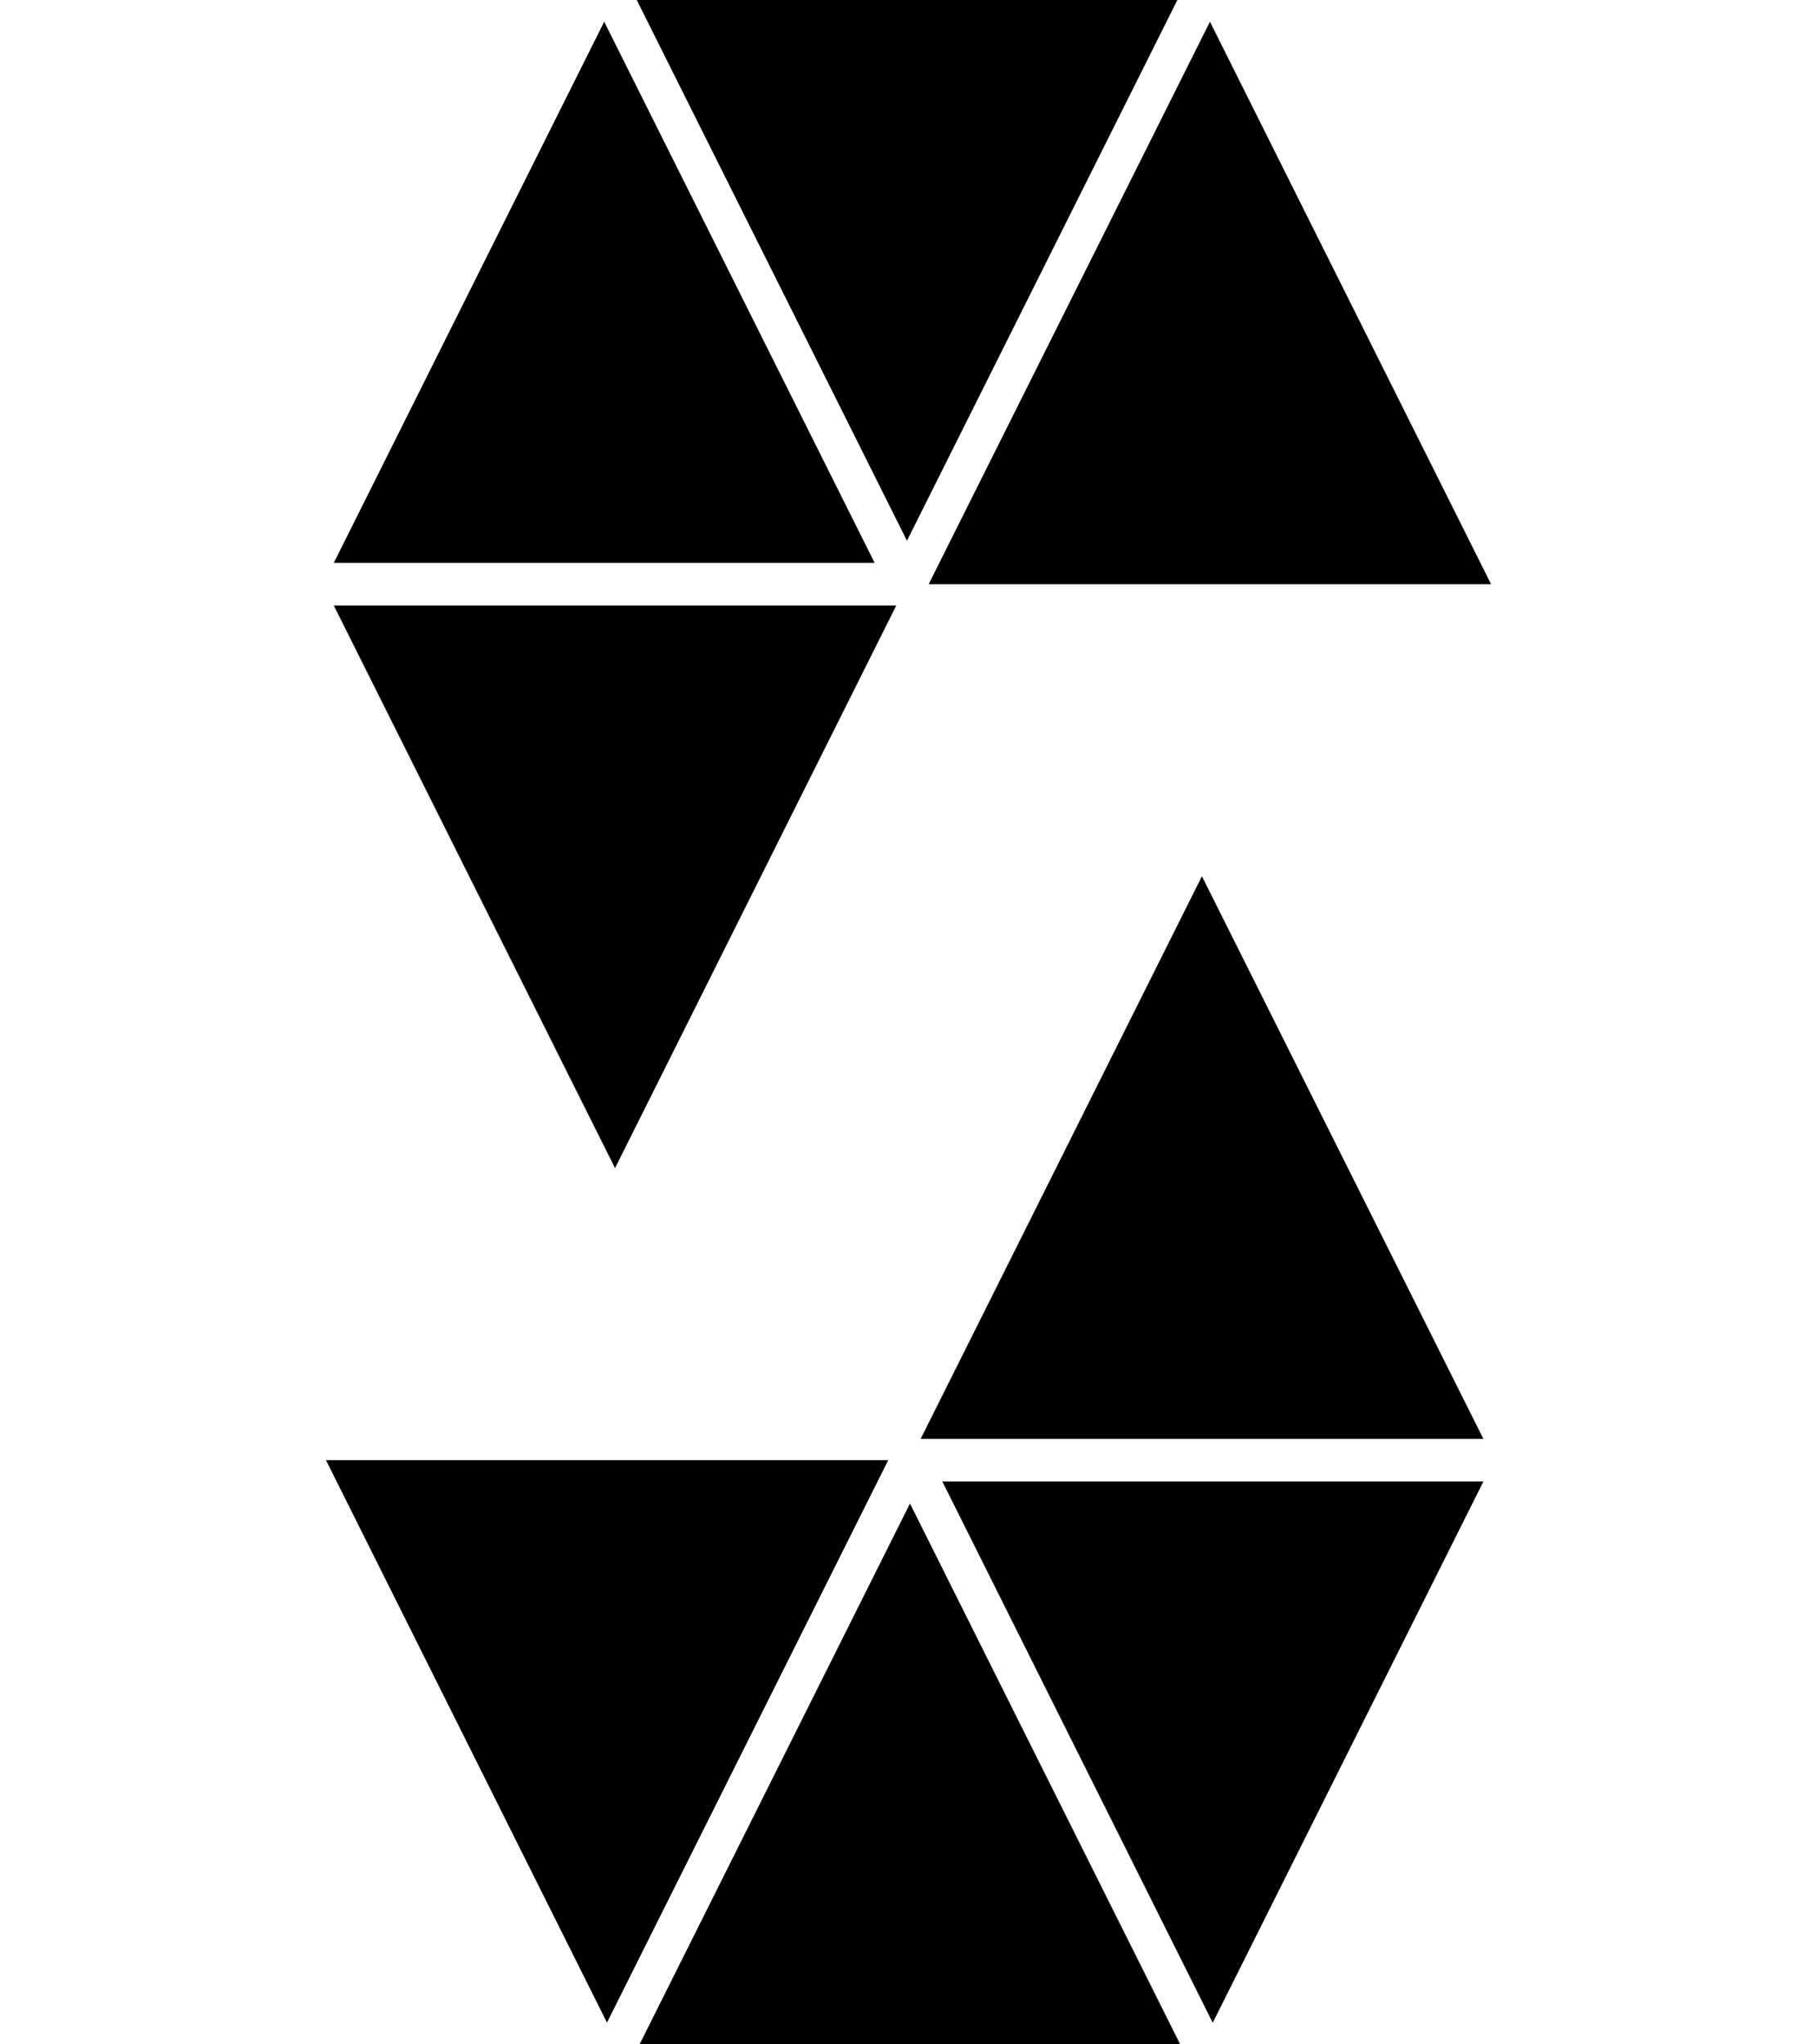 <svg width="64" height="72" viewBox="0 0 64 72" fill="none" xmlns="http://www.w3.org/2000/svg">
<path d="M11.756 19.824L21.282 0.765L30.807 19.824H11.756ZM22.428 0L31.946 19.044L41.471 0H22.428ZM33.191 52.176L42.716 71.238L52.25 52.176H33.191ZM31.57 21.324H11.756L21.663 41.139L31.57 21.324ZM32.711 20.574H52.519L42.618 0.765L32.711 20.574ZM41.57 72L32.052 52.953L22.527 72H41.57ZM31.287 51.426H11.482L21.38 71.235L31.287 51.426ZM32.428 50.676H52.25L42.335 30.861L32.428 50.676Z" fill="black"/>
</svg>
